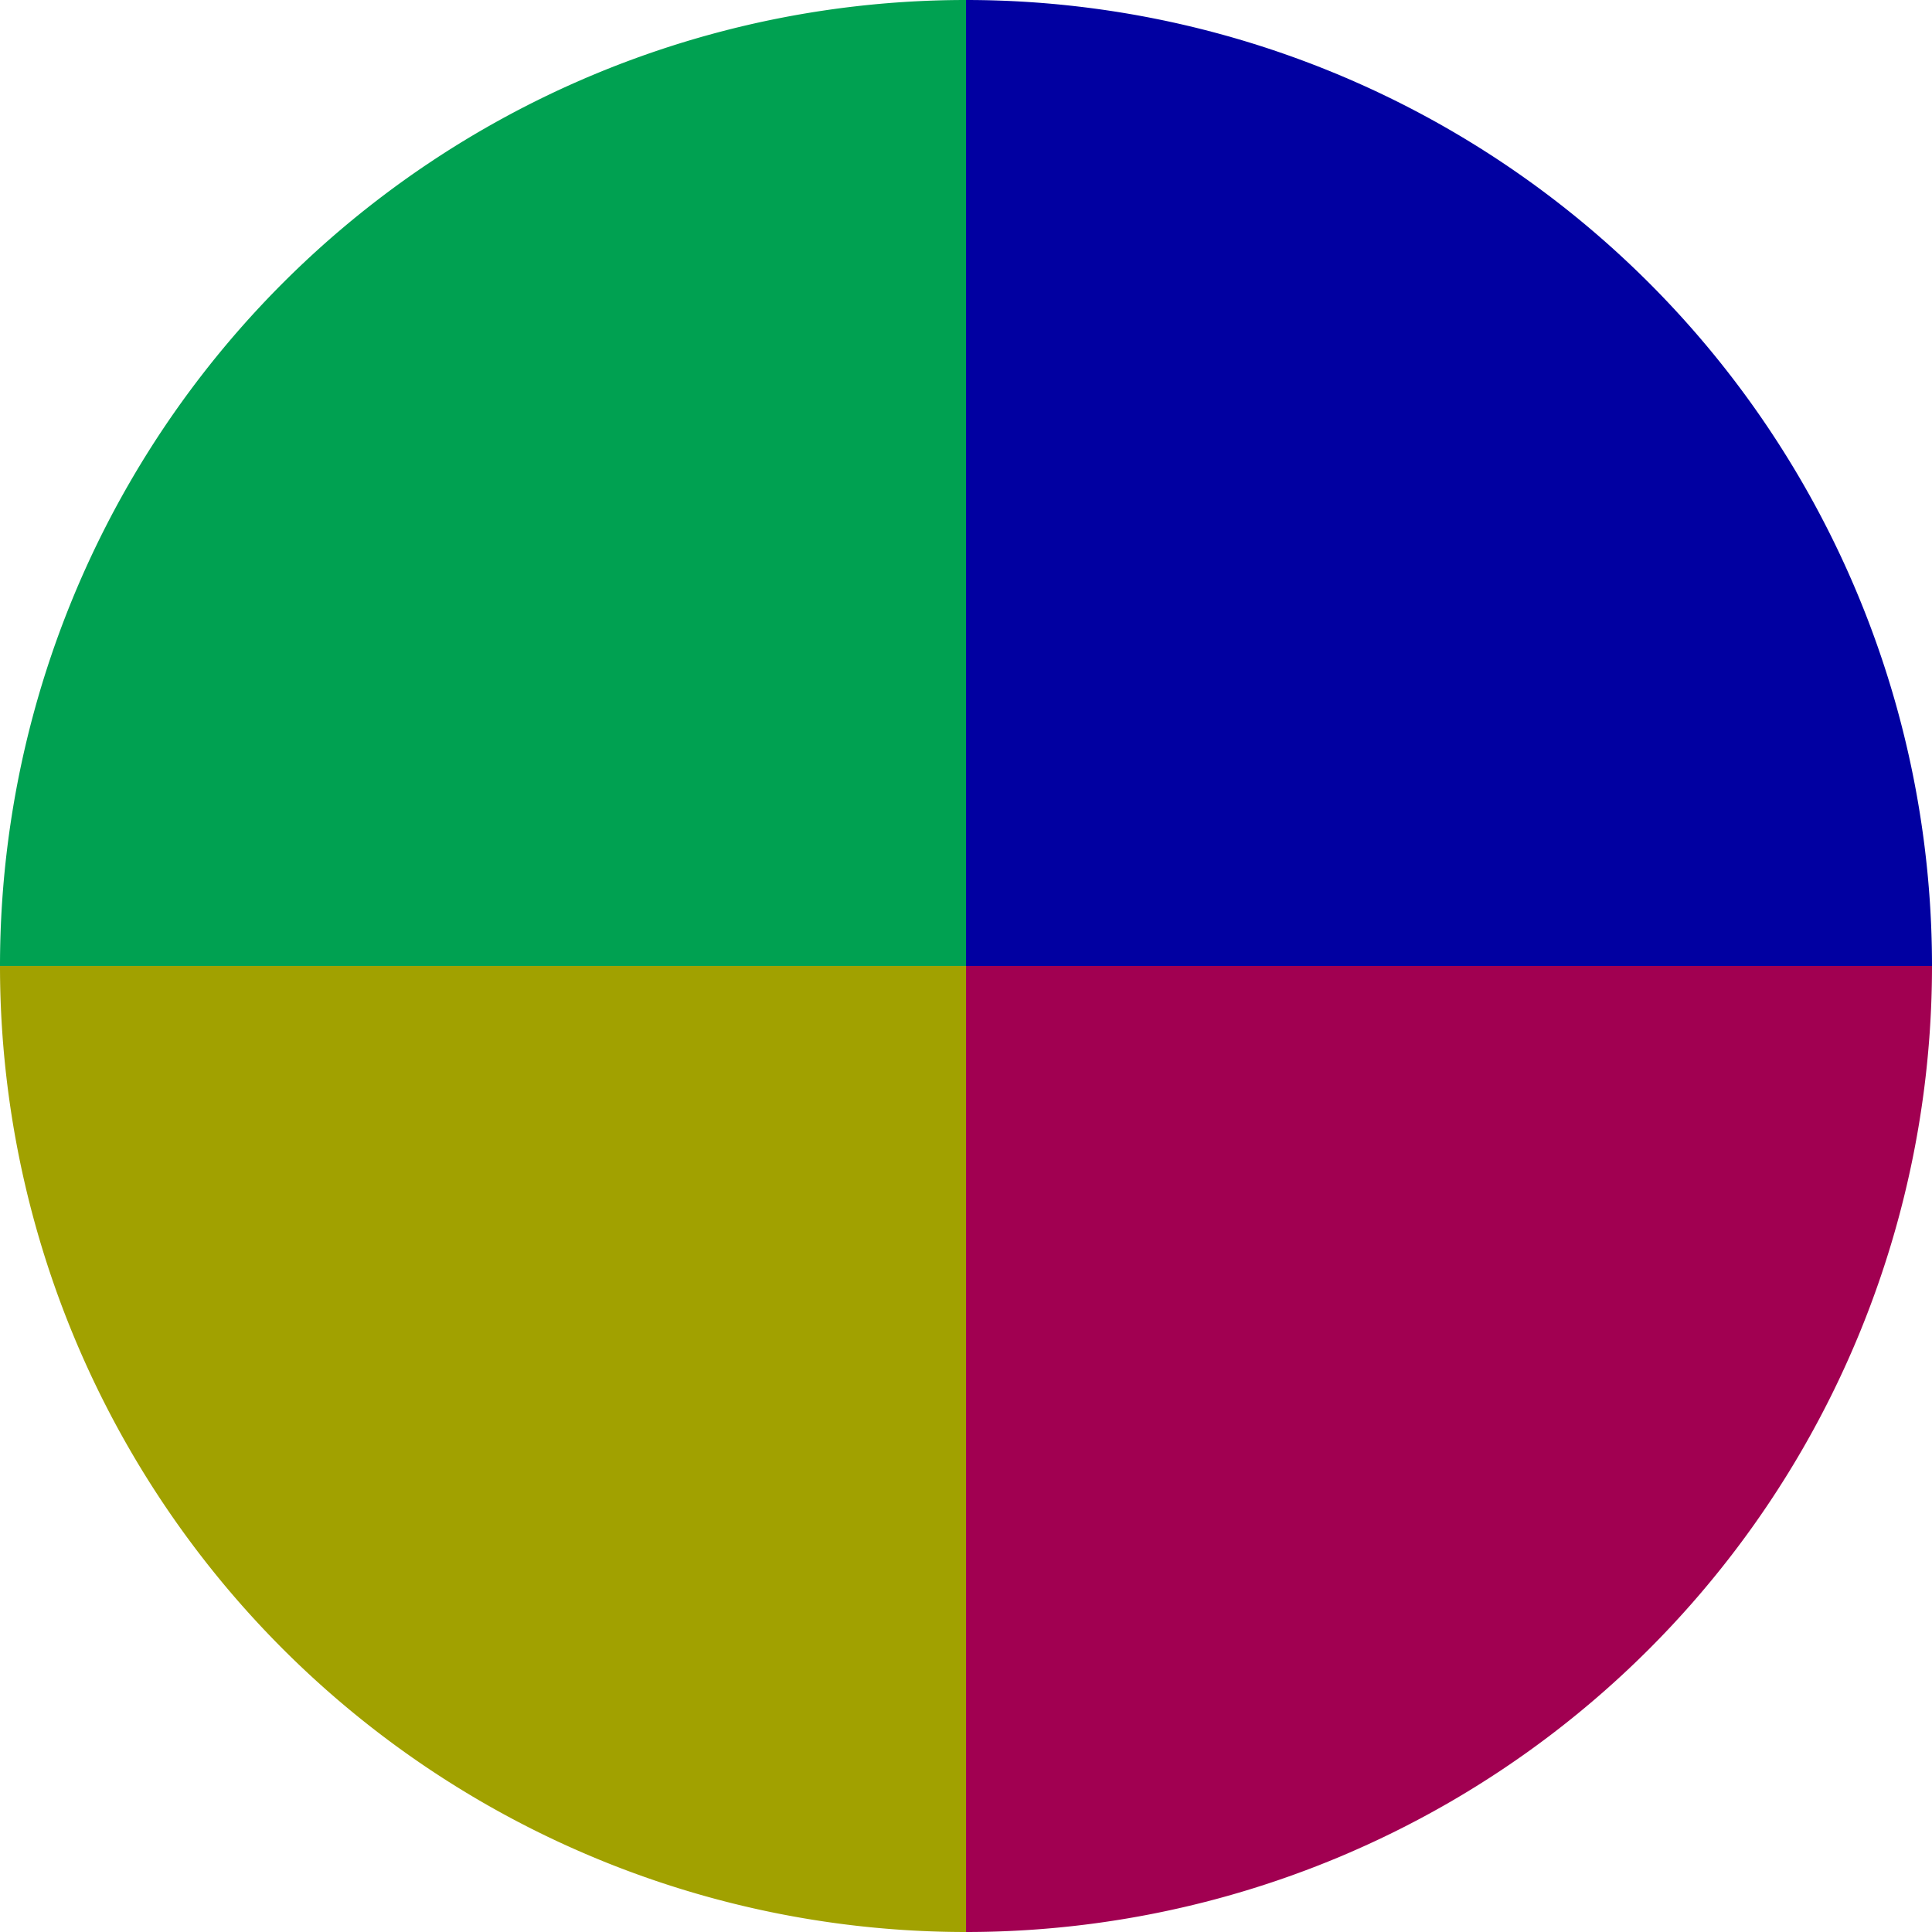 <?xml version="1.0" standalone="no"?>
<svg width="500" height="500" viewBox="-1 -1 2 2" xmlns="http://www.w3.org/2000/svg">
        <path d="M 0 -1 
             A 1,1 0 0,1 1 0             L 0,0
             z" fill="#0100a1" />
            <path d="M 1 0 
             A 1,1 0 0,1 0 1             L 0,0
             z" fill="#a10051" />
            <path d="M 0 1 
             A 1,1 0 0,1 -1 0             L 0,0
             z" fill="#a1a100" />
            <path d="M -1 0 
             A 1,1 0 0,1 -0 -1             L 0,0
             z" fill="#00a151" />
    </svg>
